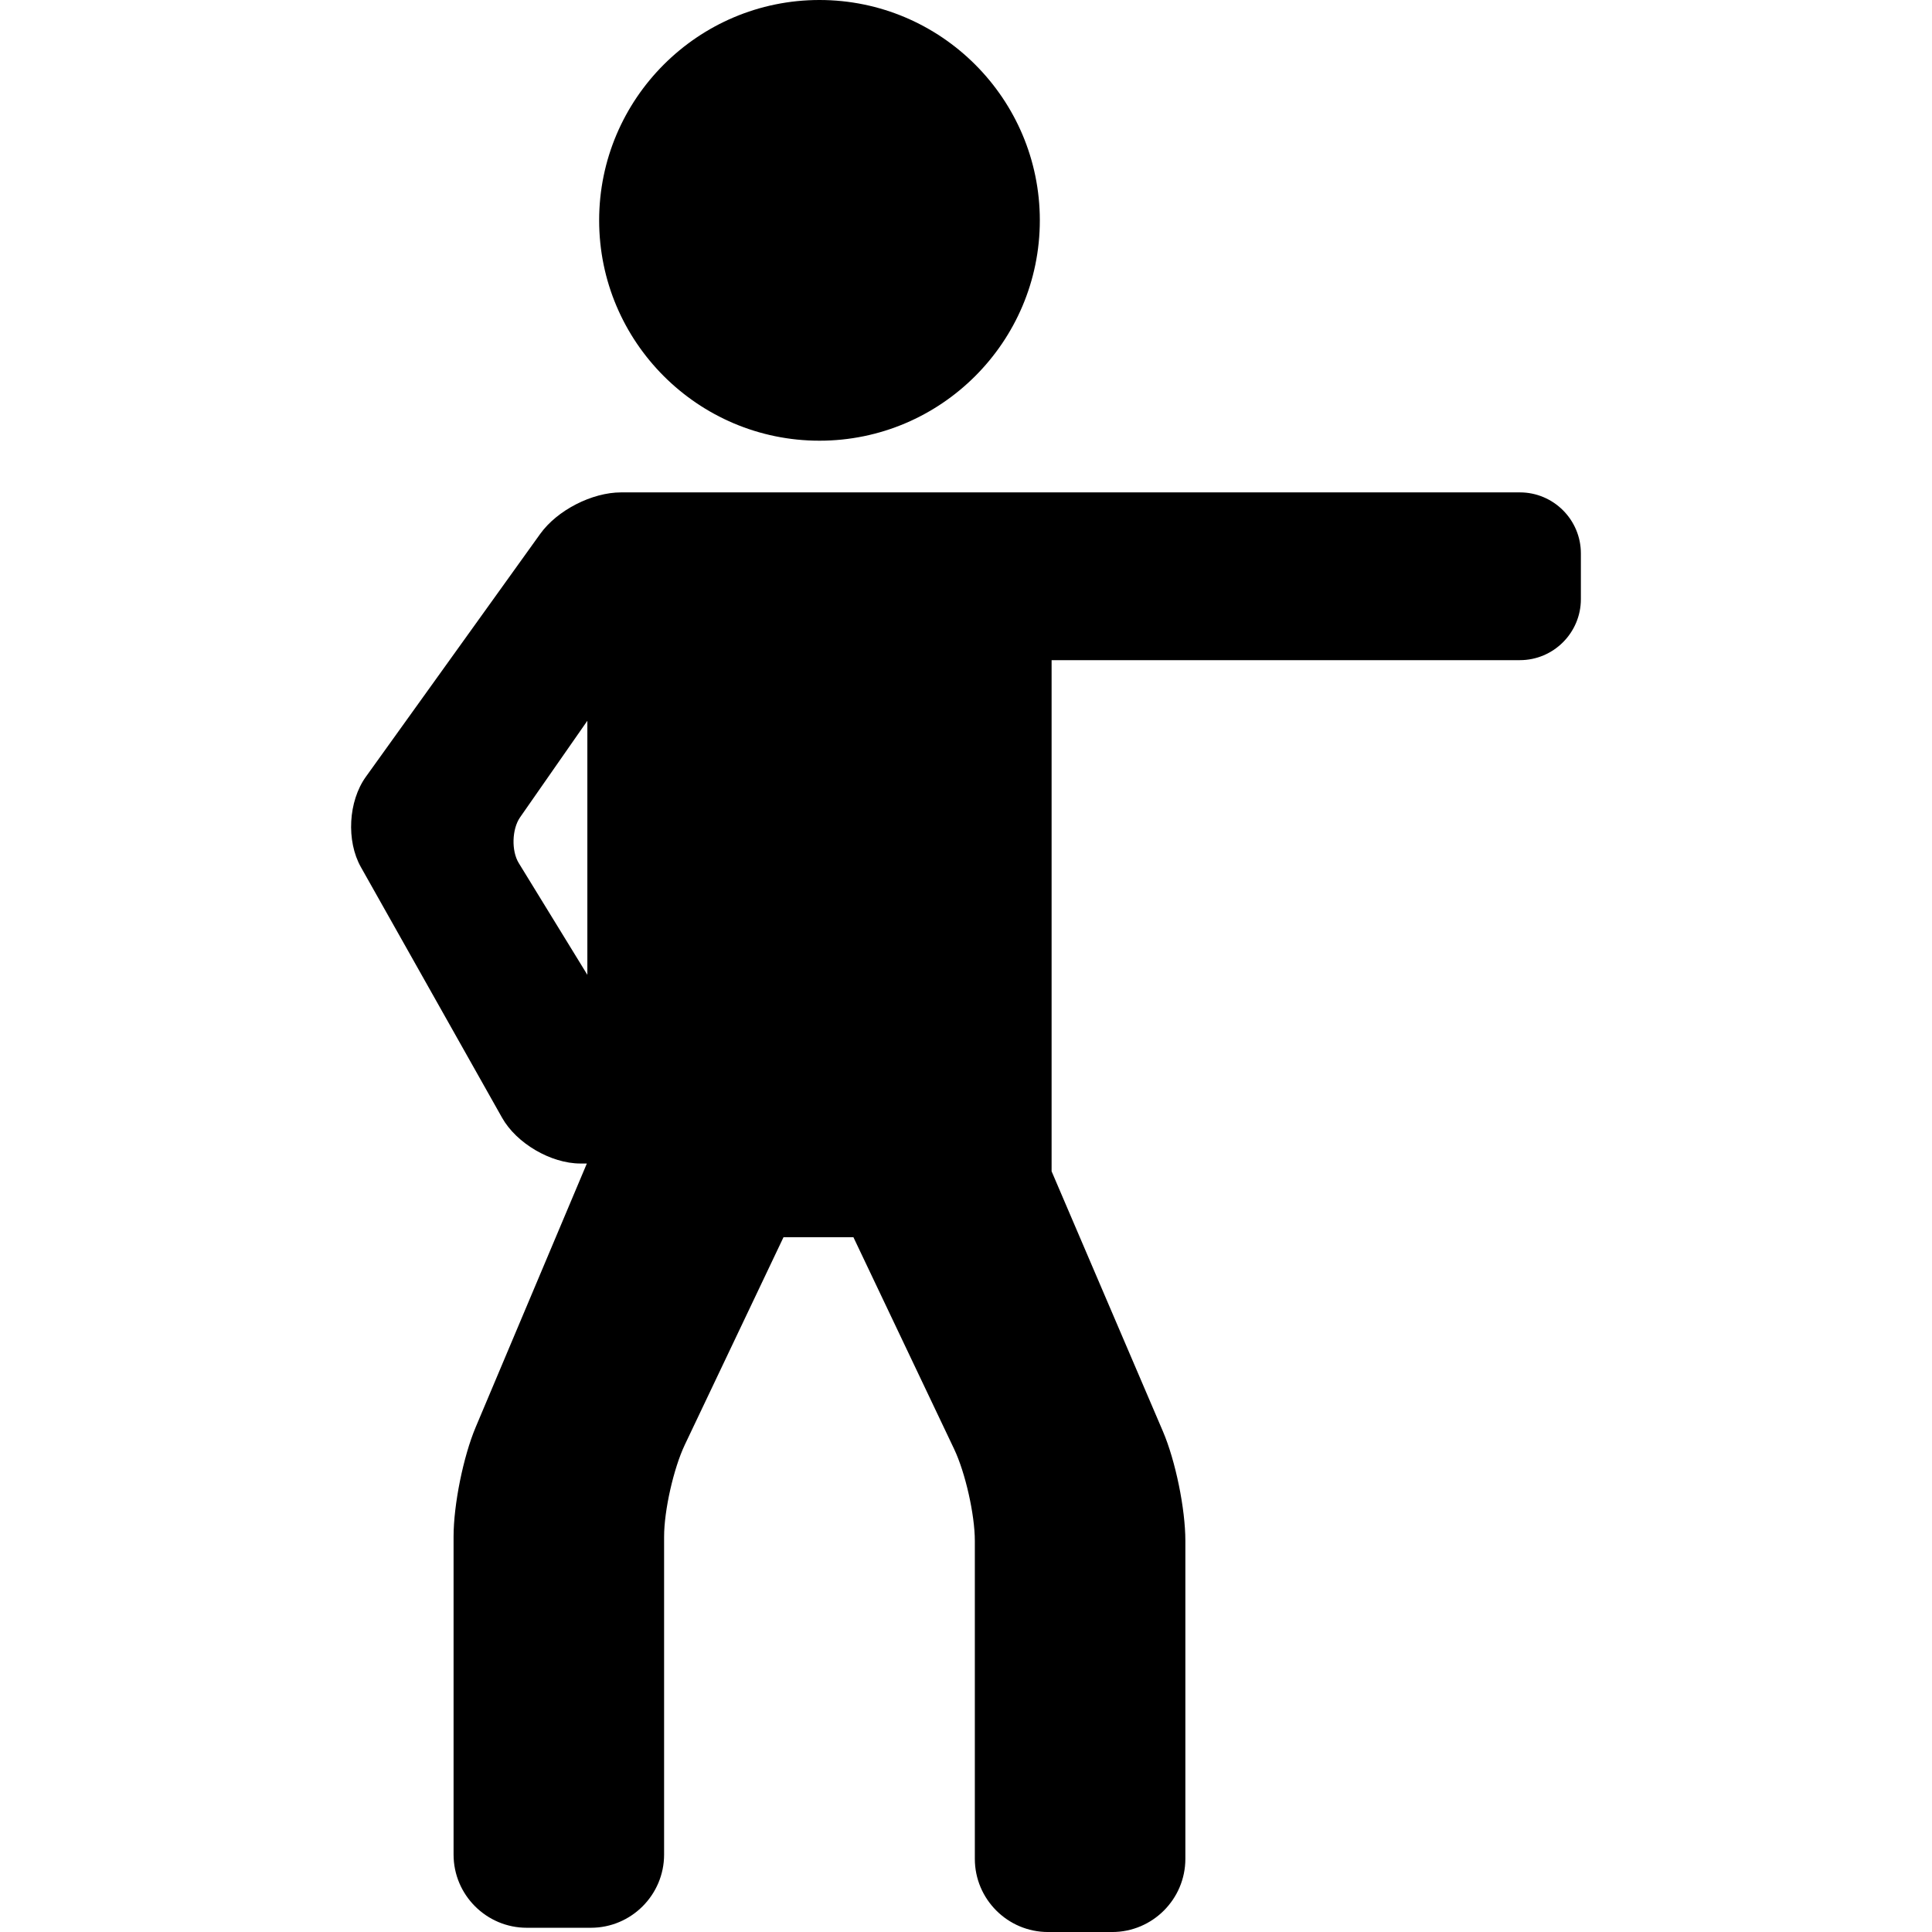 <?xml version="1.0" encoding="iso-8859-1"?>
<!-- Uploaded to: SVG Repo, www.svgrepo.com, Generator: SVG Repo Mixer Tools -->
<!DOCTYPE svg PUBLIC "-//W3C//DTD SVG 1.1//EN" "http://www.w3.org/Graphics/SVG/1.1/DTD/svg11.dtd">
<svg fill="#000000" height="800px" width="800px" version="1.1" id="Capa_1" xmlns="http://www.w3.org/2000/svg" xmlns:xlink="http://www.w3.org/1999/xlink" 
	 viewBox="0 0 95.009 95.009" xml:space="preserve">
<g>
	<path d="M40.299,21.672c5.975,0,10.836-4.861,10.836-10.836S46.274,0,40.299,0c-5.975,0-10.835,4.861-10.835,10.836
		S34.324,21.672,40.299,21.672z"/>
	<path d="M74.742,24.214H48.714h-0.975H32.794h-0.911h-1.339c-1.433,0-3.144,0.878-3.979,2.042l-8.574,11.945
		c-0.863,1.202-0.97,3.152-0.243,4.441l6.942,12.324c0.711,1.263,2.404,2.252,3.853,2.252h0.316L23.394,70.18
		c-0.611,1.448-1.089,3.813-1.089,5.385v15.636c0,1.985,1.615,3.6,3.6,3.6h3.153c1.985,0,3.6-1.615,3.6-3.6V75.565
		c0-1.287,0.467-3.356,1.02-4.519l4.852-10.204h3.438l4.951,10.413c0.553,1.162,1.02,3.231,1.02,4.519v15.636
		c0,1.985,1.615,3.6,3.6,3.6h3.153c1.985,0,3.6-1.615,3.6-3.6V75.773c0-1.573-0.485-3.938-1.104-5.384l-5.474-12.788V32.464h23.028
		c1.654,0,3-1.346,3-3v-2.25C77.742,25.56,76.396,24.214,74.742,24.214z M28.884,47.938l-3.373-5.495
		c-0.369-0.6-0.337-1.673,0.065-2.251l3.308-4.747V47.938z"/>
</g>
</svg>